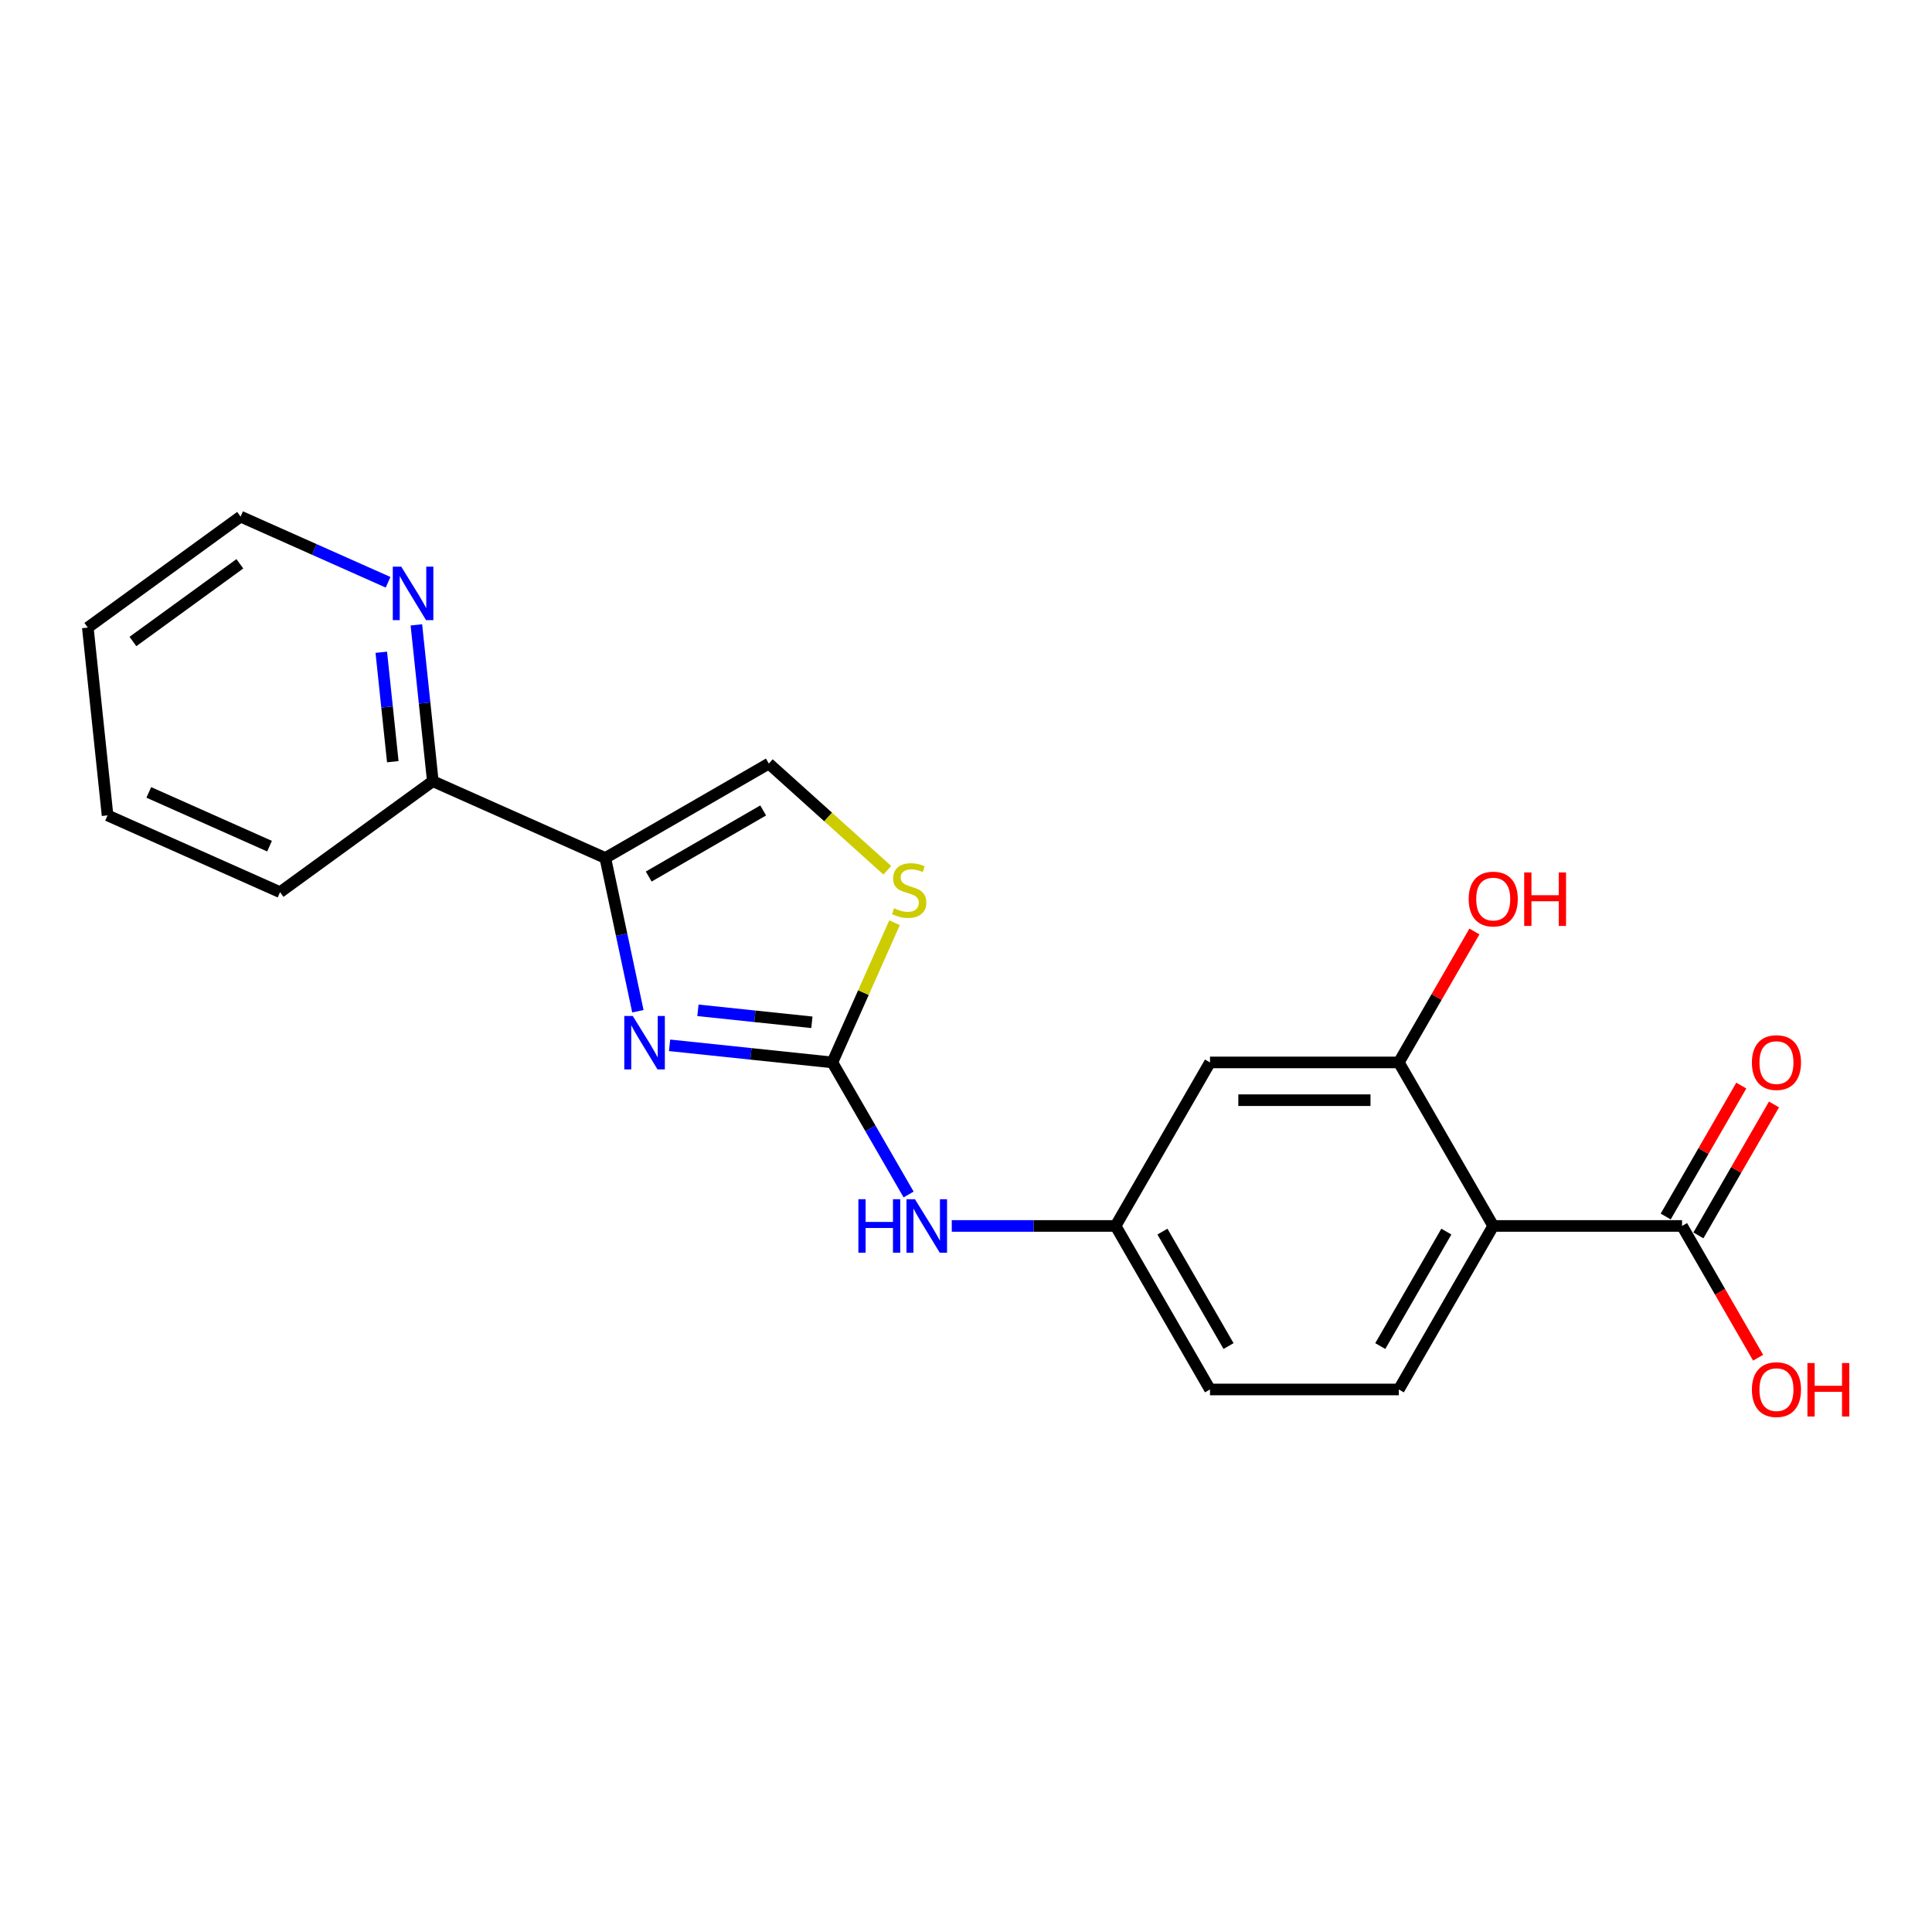 <?xml version='1.0' encoding='iso-8859-1'?>
<svg version='1.1' baseProfile='full'
              xmlns='http://www.w3.org/2000/svg'
                      xmlns:rdkit='http://www.rdkit.org/xml'
                      xmlns:xlink='http://www.w3.org/1999/xlink'
                  xml:space='preserve'
width='1000px' height='1000px' viewBox='0 0 1000 1000'>
<!-- END OF HEADER -->
<rect style='opacity:1.0;fill:#FFFFFF;stroke:none' width='1000' height='1000' x='0' y='0'> </rect>
<path class='bond-0' d='M 346.567,541.053 L 388.696,545.481' style='fill:none;fill-rule:evenodd;stroke:#0000FF;stroke-width:6px;stroke-linecap:butt;stroke-linejoin:miter;stroke-opacity:1' />
<path class='bond-0' d='M 388.696,545.481 L 430.825,549.909' style='fill:none;fill-rule:evenodd;stroke:#000000;stroke-width:6px;stroke-linecap:butt;stroke-linejoin:miter;stroke-opacity:1' />
<path class='bond-0' d='M 361.249,522.942 L 390.739,526.042' style='fill:none;fill-rule:evenodd;stroke:#0000FF;stroke-width:6px;stroke-linecap:butt;stroke-linejoin:miter;stroke-opacity:1' />
<path class='bond-0' d='M 390.739,526.042 L 420.229,529.141' style='fill:none;fill-rule:evenodd;stroke:#000000;stroke-width:6px;stroke-linecap:butt;stroke-linejoin:miter;stroke-opacity:1' />
<path class='bond-1' d='M 330.166,523.411 L 321.736,483.753' style='fill:none;fill-rule:evenodd;stroke:#0000FF;stroke-width:6px;stroke-linecap:butt;stroke-linejoin:miter;stroke-opacity:1' />
<path class='bond-1' d='M 321.736,483.753 L 313.307,444.096' style='fill:none;fill-rule:evenodd;stroke:#000000;stroke-width:6px;stroke-linecap:butt;stroke-linejoin:miter;stroke-opacity:1' />
<path class='bond-3' d='M 430.825,549.909 L 446.919,513.76' style='fill:none;fill-rule:evenodd;stroke:#000000;stroke-width:6px;stroke-linecap:butt;stroke-linejoin:miter;stroke-opacity:1' />
<path class='bond-3' d='M 446.919,513.76 L 463.014,477.611' style='fill:none;fill-rule:evenodd;stroke:#CCCC00;stroke-width:6px;stroke-linecap:butt;stroke-linejoin:miter;stroke-opacity:1' />
<path class='bond-7' d='M 430.825,549.909 L 450.558,584.088' style='fill:none;fill-rule:evenodd;stroke:#000000;stroke-width:6px;stroke-linecap:butt;stroke-linejoin:miter;stroke-opacity:1' />
<path class='bond-7' d='M 450.558,584.088 L 470.291,618.267' style='fill:none;fill-rule:evenodd;stroke:#0000FF;stroke-width:6px;stroke-linecap:butt;stroke-linejoin:miter;stroke-opacity:1' />
<path class='bond-5' d='M 313.307,444.096 L 397.947,395.229' style='fill:none;fill-rule:evenodd;stroke:#000000;stroke-width:6px;stroke-linecap:butt;stroke-linejoin:miter;stroke-opacity:1' />
<path class='bond-5' d='M 335.776,453.693 L 395.024,419.487' style='fill:none;fill-rule:evenodd;stroke:#000000;stroke-width:6px;stroke-linecap:butt;stroke-linejoin:miter;stroke-opacity:1' />
<path class='bond-10' d='M 313.307,444.096 L 224.023,404.344' style='fill:none;fill-rule:evenodd;stroke:#000000;stroke-width:6px;stroke-linecap:butt;stroke-linejoin:miter;stroke-opacity:1' />
<path class='bond-2' d='M 772.892,634.549 L 724.026,719.189' style='fill:none;fill-rule:evenodd;stroke:#000000;stroke-width:6px;stroke-linecap:butt;stroke-linejoin:miter;stroke-opacity:1' />
<path class='bond-2' d='M 748.634,637.472 L 714.428,696.72' style='fill:none;fill-rule:evenodd;stroke:#000000;stroke-width:6px;stroke-linecap:butt;stroke-linejoin:miter;stroke-opacity:1' />
<path class='bond-6' d='M 772.892,634.549 L 870.626,634.549' style='fill:none;fill-rule:evenodd;stroke:#000000;stroke-width:6px;stroke-linecap:butt;stroke-linejoin:miter;stroke-opacity:1' />
<path class='bond-23' d='M 772.892,634.549 L 724.026,549.909' style='fill:none;fill-rule:evenodd;stroke:#000000;stroke-width:6px;stroke-linecap:butt;stroke-linejoin:miter;stroke-opacity:1' />
<path class='bond-21' d='M 459.259,450.435 L 428.603,422.832' style='fill:none;fill-rule:evenodd;stroke:#CCCC00;stroke-width:6px;stroke-linecap:butt;stroke-linejoin:miter;stroke-opacity:1' />
<path class='bond-21' d='M 428.603,422.832 L 397.947,395.229' style='fill:none;fill-rule:evenodd;stroke:#000000;stroke-width:6px;stroke-linecap:butt;stroke-linejoin:miter;stroke-opacity:1' />
<path class='bond-4' d='M 724.026,549.909 L 626.292,549.909' style='fill:none;fill-rule:evenodd;stroke:#000000;stroke-width:6px;stroke-linecap:butt;stroke-linejoin:miter;stroke-opacity:1' />
<path class='bond-4' d='M 709.366,569.456 L 640.952,569.456' style='fill:none;fill-rule:evenodd;stroke:#000000;stroke-width:6px;stroke-linecap:butt;stroke-linejoin:miter;stroke-opacity:1' />
<path class='bond-15' d='M 724.026,549.909 L 743.589,516.024' style='fill:none;fill-rule:evenodd;stroke:#000000;stroke-width:6px;stroke-linecap:butt;stroke-linejoin:miter;stroke-opacity:1' />
<path class='bond-15' d='M 743.589,516.024 L 763.153,482.138' style='fill:none;fill-rule:evenodd;stroke:#FF0000;stroke-width:6px;stroke-linecap:butt;stroke-linejoin:miter;stroke-opacity:1' />
<path class='bond-13' d='M 879.09,639.436 L 898.654,605.55' style='fill:none;fill-rule:evenodd;stroke:#000000;stroke-width:6px;stroke-linecap:butt;stroke-linejoin:miter;stroke-opacity:1' />
<path class='bond-13' d='M 898.654,605.55 L 918.218,571.665' style='fill:none;fill-rule:evenodd;stroke:#FF0000;stroke-width:6px;stroke-linecap:butt;stroke-linejoin:miter;stroke-opacity:1' />
<path class='bond-13' d='M 862.162,629.662 L 881.726,595.777' style='fill:none;fill-rule:evenodd;stroke:#000000;stroke-width:6px;stroke-linecap:butt;stroke-linejoin:miter;stroke-opacity:1' />
<path class='bond-13' d='M 881.726,595.777 L 901.29,561.891' style='fill:none;fill-rule:evenodd;stroke:#FF0000;stroke-width:6px;stroke-linecap:butt;stroke-linejoin:miter;stroke-opacity:1' />
<path class='bond-16' d='M 870.626,634.549 L 890.314,668.65' style='fill:none;fill-rule:evenodd;stroke:#000000;stroke-width:6px;stroke-linecap:butt;stroke-linejoin:miter;stroke-opacity:1' />
<path class='bond-16' d='M 890.314,668.65 L 910.002,702.75' style='fill:none;fill-rule:evenodd;stroke:#FF0000;stroke-width:6px;stroke-linecap:butt;stroke-linejoin:miter;stroke-opacity:1' />
<path class='bond-11' d='M 492.632,634.549 L 535.028,634.549' style='fill:none;fill-rule:evenodd;stroke:#0000FF;stroke-width:6px;stroke-linecap:butt;stroke-linejoin:miter;stroke-opacity:1' />
<path class='bond-11' d='M 535.028,634.549 L 577.425,634.549' style='fill:none;fill-rule:evenodd;stroke:#000000;stroke-width:6px;stroke-linecap:butt;stroke-linejoin:miter;stroke-opacity:1' />
<path class='bond-8' d='M 626.292,549.909 L 577.425,634.549' style='fill:none;fill-rule:evenodd;stroke:#000000;stroke-width:6px;stroke-linecap:butt;stroke-linejoin:miter;stroke-opacity:1' />
<path class='bond-9' d='M 724.026,719.189 L 626.292,719.189' style='fill:none;fill-rule:evenodd;stroke:#000000;stroke-width:6px;stroke-linecap:butt;stroke-linejoin:miter;stroke-opacity:1' />
<path class='bond-12' d='M 224.023,404.344 L 219.77,363.886' style='fill:none;fill-rule:evenodd;stroke:#000000;stroke-width:6px;stroke-linecap:butt;stroke-linejoin:miter;stroke-opacity:1' />
<path class='bond-12' d='M 219.77,363.886 L 215.518,323.428' style='fill:none;fill-rule:evenodd;stroke:#0000FF;stroke-width:6px;stroke-linecap:butt;stroke-linejoin:miter;stroke-opacity:1' />
<path class='bond-12' d='M 203.307,394.25 L 200.331,365.929' style='fill:none;fill-rule:evenodd;stroke:#000000;stroke-width:6px;stroke-linecap:butt;stroke-linejoin:miter;stroke-opacity:1' />
<path class='bond-12' d='M 200.331,365.929 L 197.354,337.608' style='fill:none;fill-rule:evenodd;stroke:#0000FF;stroke-width:6px;stroke-linecap:butt;stroke-linejoin:miter;stroke-opacity:1' />
<path class='bond-18' d='M 224.023,404.344 L 144.955,461.79' style='fill:none;fill-rule:evenodd;stroke:#000000;stroke-width:6px;stroke-linecap:butt;stroke-linejoin:miter;stroke-opacity:1' />
<path class='bond-14' d='M 577.425,634.549 L 626.292,719.189' style='fill:none;fill-rule:evenodd;stroke:#000000;stroke-width:6px;stroke-linecap:butt;stroke-linejoin:miter;stroke-opacity:1' />
<path class='bond-14' d='M 601.683,637.472 L 635.89,696.72' style='fill:none;fill-rule:evenodd;stroke:#000000;stroke-width:6px;stroke-linecap:butt;stroke-linejoin:miter;stroke-opacity:1' />
<path class='bond-17' d='M 200.867,301.384 L 162.695,284.389' style='fill:none;fill-rule:evenodd;stroke:#0000FF;stroke-width:6px;stroke-linecap:butt;stroke-linejoin:miter;stroke-opacity:1' />
<path class='bond-17' d='M 162.695,284.389 L 124.523,267.394' style='fill:none;fill-rule:evenodd;stroke:#000000;stroke-width:6px;stroke-linecap:butt;stroke-linejoin:miter;stroke-opacity:1' />
<path class='bond-22' d='M 124.523,267.394 L 45.455,324.84' style='fill:none;fill-rule:evenodd;stroke:#000000;stroke-width:6px;stroke-linecap:butt;stroke-linejoin:miter;stroke-opacity:1' />
<path class='bond-22' d='M 124.152,291.824 L 68.804,332.037' style='fill:none;fill-rule:evenodd;stroke:#000000;stroke-width:6px;stroke-linecap:butt;stroke-linejoin:miter;stroke-opacity:1' />
<path class='bond-20' d='M 144.955,461.79 L 55.67,422.038' style='fill:none;fill-rule:evenodd;stroke:#000000;stroke-width:6px;stroke-linecap:butt;stroke-linejoin:miter;stroke-opacity:1' />
<path class='bond-20' d='M 139.512,437.97 L 77.013,410.144' style='fill:none;fill-rule:evenodd;stroke:#000000;stroke-width:6px;stroke-linecap:butt;stroke-linejoin:miter;stroke-opacity:1' />
<path class='bond-19' d='M 45.455,324.84 L 55.67,422.038' style='fill:none;fill-rule:evenodd;stroke:#000000;stroke-width:6px;stroke-linecap:butt;stroke-linejoin:miter;stroke-opacity:1' />
<path  class='atom-0' d='M 327.509 525.854
L 336.578 540.514
Q 337.477 541.961, 338.924 544.58
Q 340.37 547.199, 340.449 547.356
L 340.449 525.854
L 344.123 525.854
L 344.123 553.532
L 340.331 553.532
L 330.597 537.504
Q 329.463 535.628, 328.251 533.478
Q 327.079 531.327, 326.727 530.663
L 326.727 553.532
L 323.13 553.532
L 323.13 525.854
L 327.509 525.854
' fill='#0000FF'/>
<path  class='atom-4' d='M 462.758 470.125
Q 463.071 470.242, 464.361 470.79
Q 465.651 471.337, 467.058 471.689
Q 468.505 472.001, 469.912 472.001
Q 472.531 472.001, 474.056 470.75
Q 475.581 469.46, 475.581 467.232
Q 475.581 465.707, 474.799 464.769
Q 474.056 463.831, 472.883 463.323
Q 471.71 462.815, 469.756 462.228
Q 467.293 461.485, 465.807 460.782
Q 464.361 460.078, 463.305 458.592
Q 462.289 457.107, 462.289 454.605
Q 462.289 451.126, 464.635 448.975
Q 467.019 446.825, 471.71 446.825
Q 474.916 446.825, 478.552 448.35
L 477.653 451.36
Q 474.33 449.992, 471.828 449.992
Q 469.13 449.992, 467.645 451.126
Q 466.159 452.22, 466.198 454.136
Q 466.198 455.621, 466.941 456.52
Q 467.723 457.42, 468.818 457.928
Q 469.951 458.436, 471.828 459.022
Q 474.33 459.804, 475.815 460.586
Q 477.301 461.368, 478.356 462.971
Q 479.451 464.535, 479.451 467.232
Q 479.451 471.063, 476.871 473.135
Q 474.33 475.168, 470.069 475.168
Q 467.606 475.168, 465.729 474.621
Q 463.892 474.113, 461.703 473.213
L 462.758 470.125
' fill='#CCCC00'/>
<path  class='atom-8' d='M 444.293 620.71
L 448.046 620.71
L 448.046 632.477
L 462.197 632.477
L 462.197 620.71
L 465.95 620.71
L 465.95 648.388
L 462.197 648.388
L 462.197 635.605
L 448.046 635.605
L 448.046 648.388
L 444.293 648.388
L 444.293 620.71
' fill='#0000FF'/>
<path  class='atom-8' d='M 473.574 620.71
L 482.643 635.37
Q 483.542 636.817, 484.989 639.436
Q 486.435 642.055, 486.514 642.211
L 486.514 620.71
L 490.188 620.71
L 490.188 648.388
L 486.396 648.388
L 476.662 632.36
Q 475.528 630.483, 474.316 628.333
Q 473.144 626.183, 472.792 625.519
L 472.792 648.388
L 469.195 648.388
L 469.195 620.71
L 473.574 620.71
' fill='#0000FF'/>
<path  class='atom-13' d='M 207.689 293.306
L 216.758 307.966
Q 217.657 309.413, 219.104 312.032
Q 220.55 314.651, 220.629 314.808
L 220.629 293.306
L 224.303 293.306
L 224.303 320.985
L 220.511 320.985
L 210.777 304.956
Q 209.643 303.08, 208.431 300.93
Q 207.259 298.78, 206.907 298.115
L 206.907 320.985
L 203.31 320.985
L 203.31 293.306
L 207.689 293.306
' fill='#0000FF'/>
<path  class='atom-14' d='M 906.787 549.988
Q 906.787 543.342, 910.071 539.628
Q 913.355 535.914, 919.493 535.914
Q 925.631 535.914, 928.914 539.628
Q 932.198 543.342, 932.198 549.988
Q 932.198 556.712, 928.875 560.543
Q 925.552 564.335, 919.493 564.335
Q 913.394 564.335, 910.071 560.543
Q 906.787 556.751, 906.787 549.988
M 919.493 561.207
Q 923.715 561.207, 925.982 558.393
Q 928.289 555.539, 928.289 549.988
Q 928.289 544.554, 925.982 541.817
Q 923.715 539.041, 919.493 539.041
Q 915.271 539.041, 912.964 541.778
Q 910.697 544.514, 910.697 549.988
Q 910.697 555.578, 912.964 558.393
Q 915.271 561.207, 919.493 561.207
' fill='#FF0000'/>
<path  class='atom-16' d='M 760.187 465.348
Q 760.187 458.702, 763.471 454.988
Q 766.755 451.274, 772.892 451.274
Q 779.03 451.274, 782.314 454.988
Q 785.598 458.702, 785.598 465.348
Q 785.598 472.072, 782.275 475.903
Q 778.952 479.695, 772.892 479.695
Q 766.794 479.695, 763.471 475.903
Q 760.187 472.111, 760.187 465.348
M 772.892 476.568
Q 777.115 476.568, 779.382 473.753
Q 781.688 470.899, 781.688 465.348
Q 781.688 459.914, 779.382 457.177
Q 777.115 454.402, 772.892 454.402
Q 768.67 454.402, 766.364 457.138
Q 764.096 459.875, 764.096 465.348
Q 764.096 470.938, 766.364 473.753
Q 768.67 476.568, 772.892 476.568
' fill='#FF0000'/>
<path  class='atom-16' d='M 788.921 451.587
L 792.674 451.587
L 792.674 463.354
L 806.826 463.354
L 806.826 451.587
L 810.579 451.587
L 810.579 479.265
L 806.826 479.265
L 806.826 466.481
L 792.674 466.481
L 792.674 479.265
L 788.921 479.265
L 788.921 451.587
' fill='#FF0000'/>
<path  class='atom-17' d='M 906.787 719.267
Q 906.787 712.621, 910.071 708.907
Q 913.355 705.193, 919.493 705.193
Q 925.631 705.193, 928.914 708.907
Q 932.198 712.621, 932.198 719.267
Q 932.198 725.991, 928.875 729.822
Q 925.552 733.614, 919.493 733.614
Q 913.394 733.614, 910.071 729.822
Q 906.787 726.03, 906.787 719.267
M 919.493 730.487
Q 923.715 730.487, 925.982 727.672
Q 928.289 724.818, 928.289 719.267
Q 928.289 713.833, 925.982 711.097
Q 923.715 708.321, 919.493 708.321
Q 915.271 708.321, 912.964 711.057
Q 910.697 713.794, 910.697 719.267
Q 910.697 724.857, 912.964 727.672
Q 915.271 730.487, 919.493 730.487
' fill='#FF0000'/>
<path  class='atom-17' d='M 935.521 705.506
L 939.274 705.506
L 939.274 717.273
L 953.426 717.273
L 953.426 705.506
L 957.179 705.506
L 957.179 733.184
L 953.426 733.184
L 953.426 720.401
L 939.274 720.401
L 939.274 733.184
L 935.521 733.184
L 935.521 705.506
' fill='#FF0000'/>
</svg>
